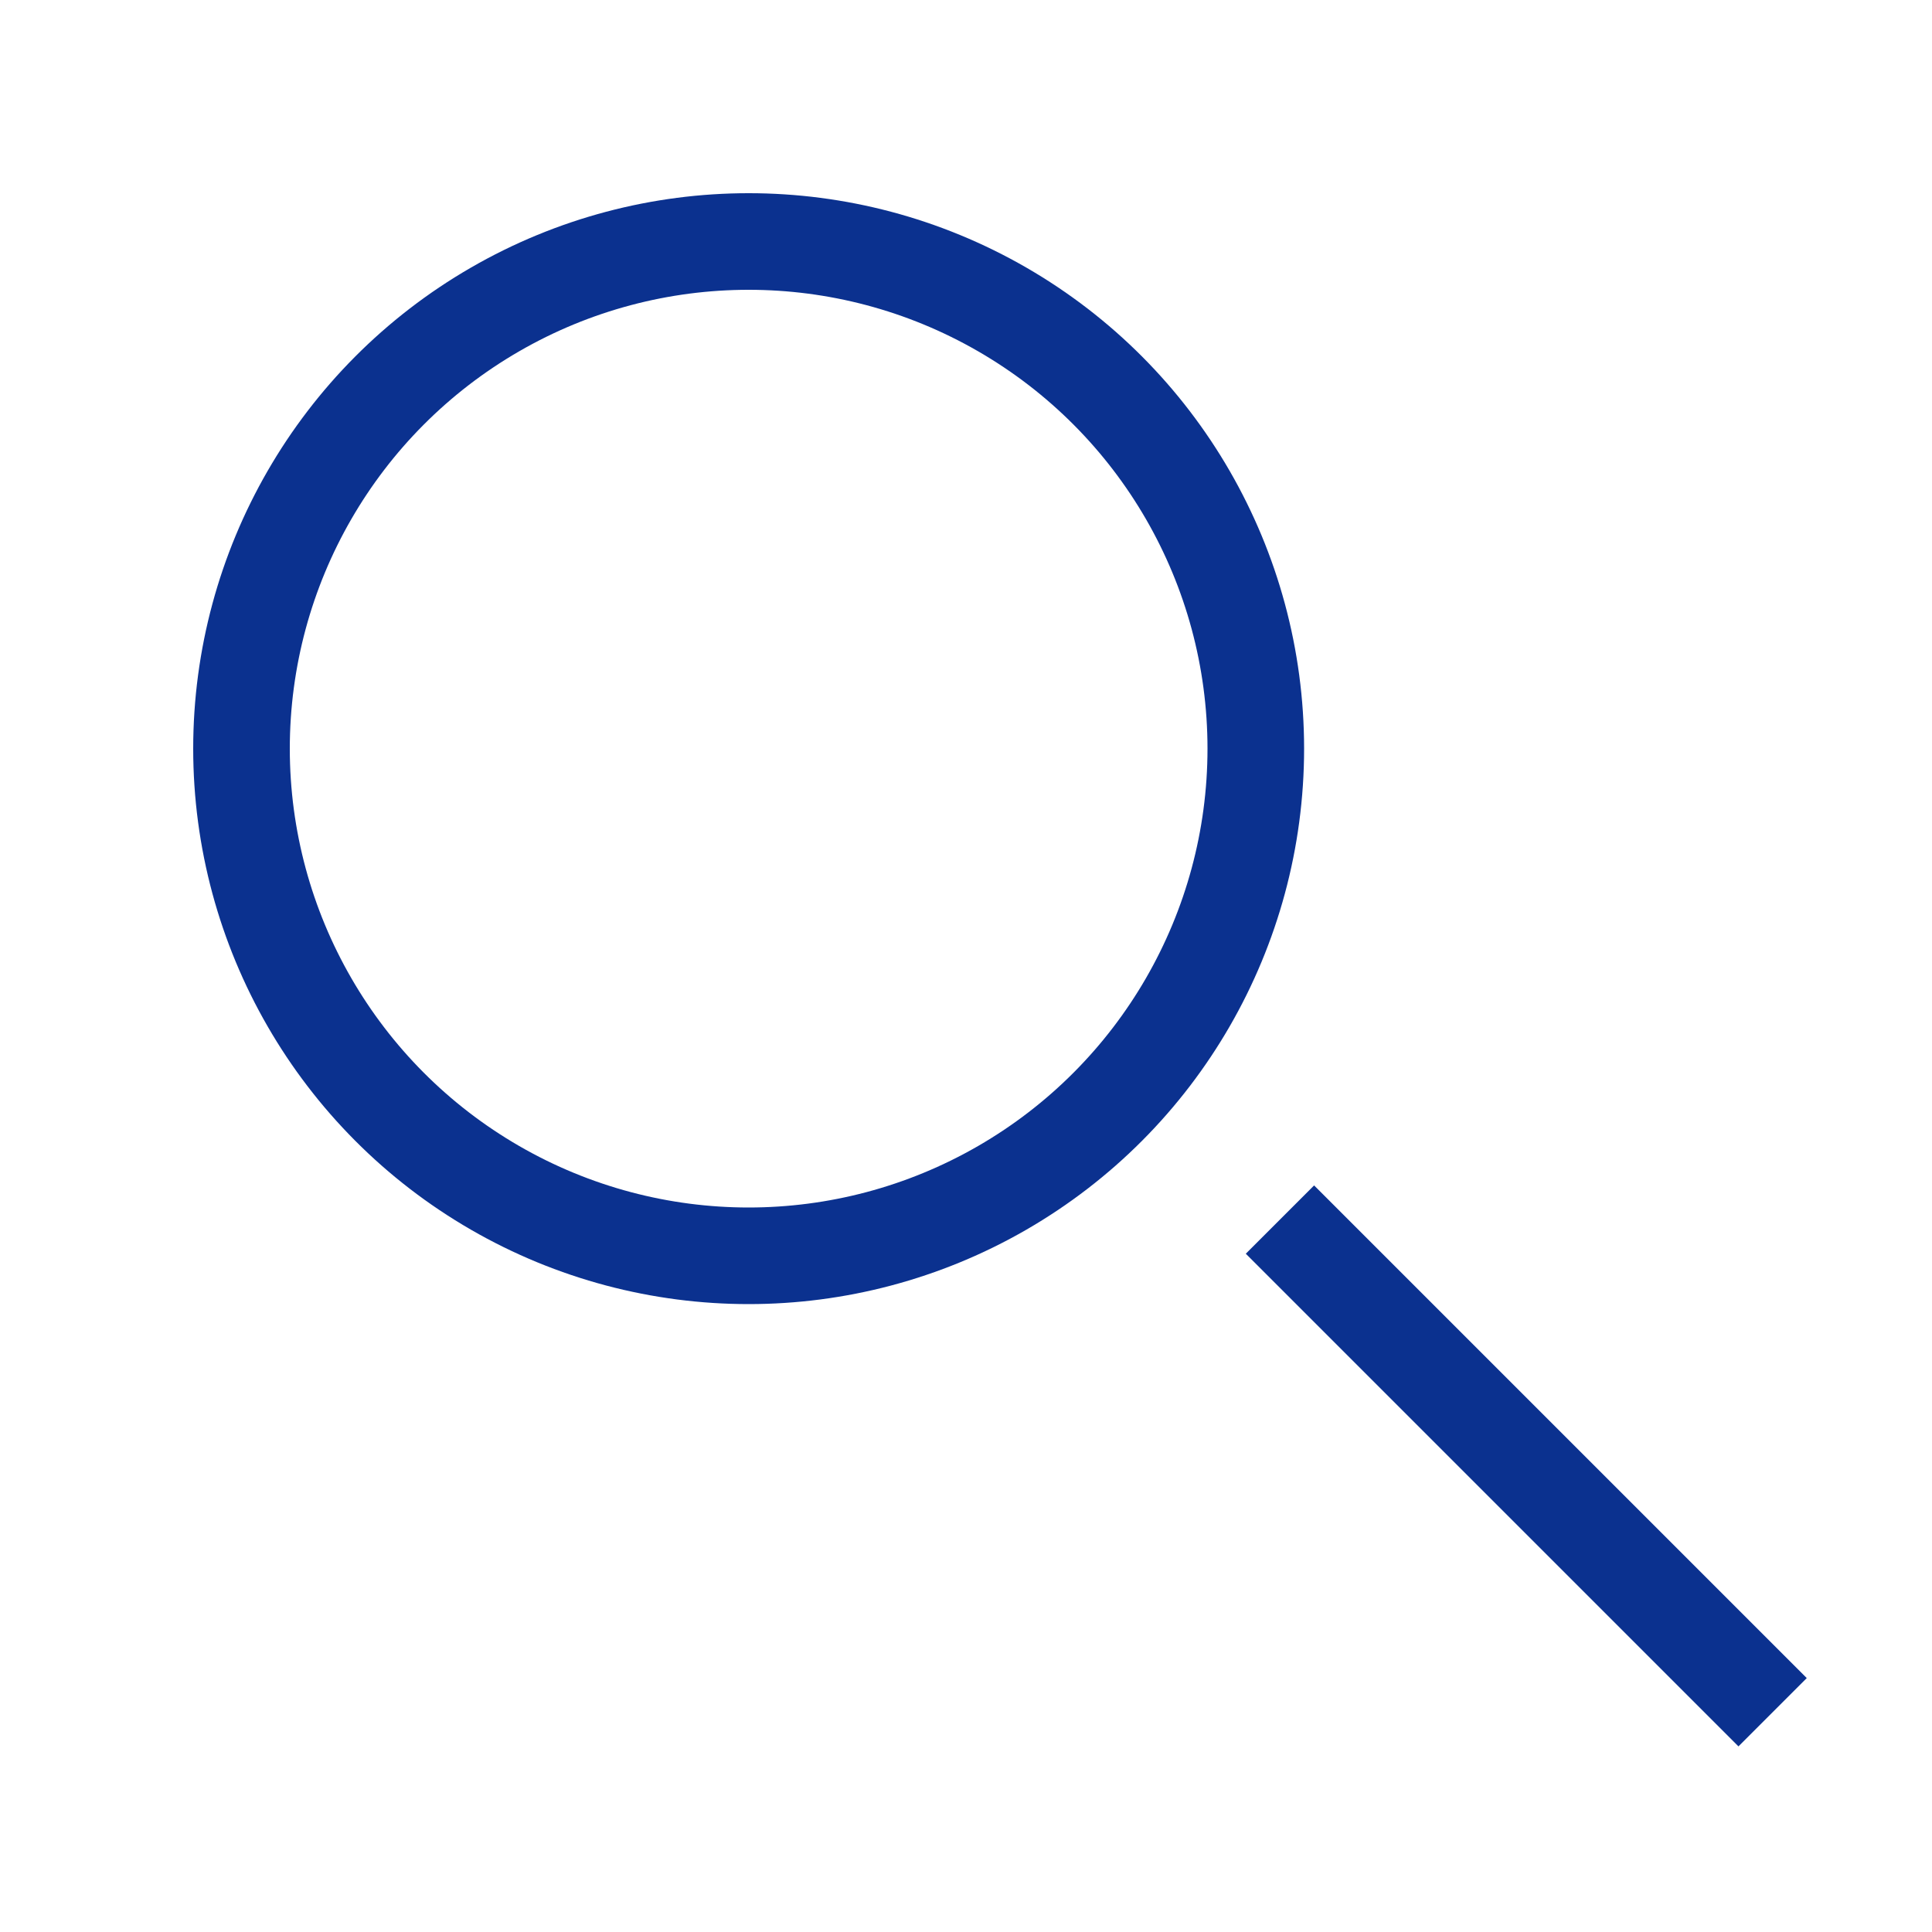 <svg xmlns="http://www.w3.org/2000/svg" width="20" height="20" viewBox="0 0 20 20"><g fill="none" stroke="#0b318f"><g transform="translate(2 2)"><circle cx="5.75" cy="5.75" r="5.25" class="line"/></g><path d="m13.25 12.625 5.1 5.1" class="line"/></g></svg>

